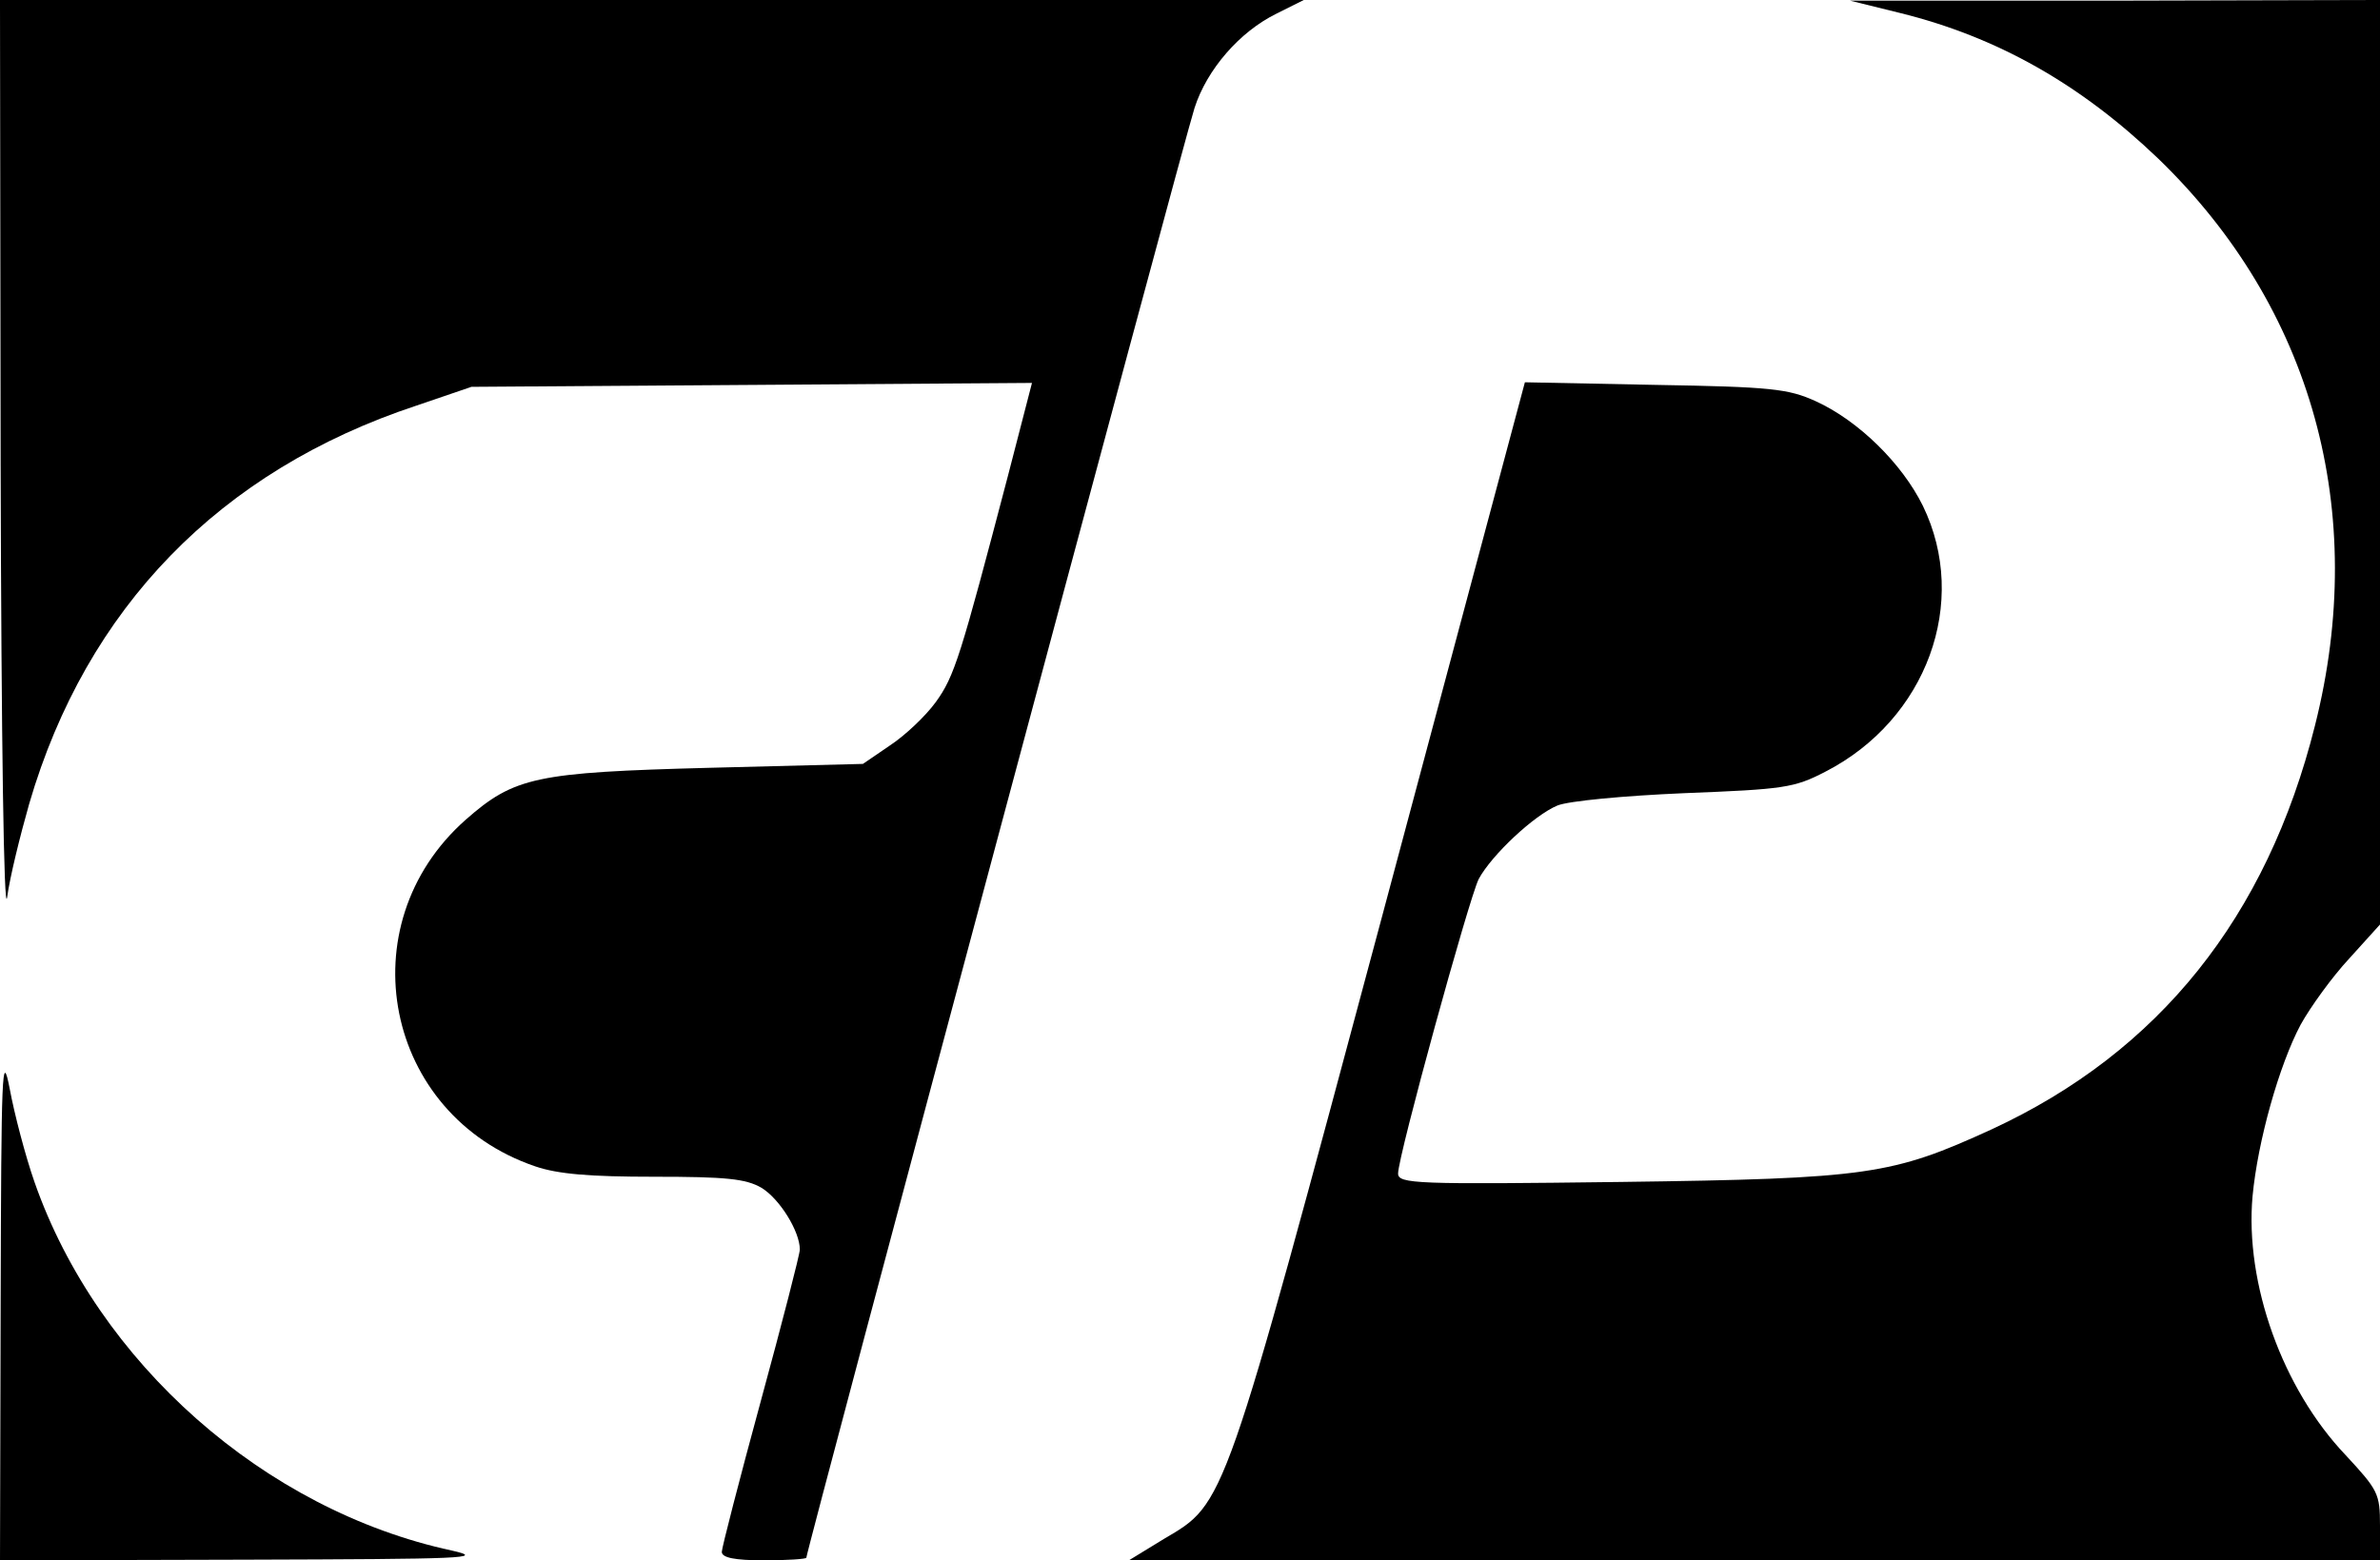 <?xml version="1.0" standalone="no"?>
<!DOCTYPE svg PUBLIC "-//W3C//DTD SVG 20010904//EN"
 "http://www.w3.org/TR/2001/REC-SVG-20010904/DTD/svg10.dtd">
<svg version="1.0" xmlns="http://www.w3.org/2000/svg"
 width="366pt" height="240pt" viewBox="0 0 366 240"
 preserveAspectRatio="xMidYMid meet">
<g transform="translate(0,240) scale(0.1,-0.1)"
fill="#000000" stroke="none">
<path d="M1 1683 c1 -420 5 -695 10 -663 4 30 20 95 34 144 88 301 293 512
595 612 l85 29 431 3 431 3 -37 -143 c-73 -278 -82 -308 -111 -348 -16 -22
-48 -52 -71 -67 l-41 -28 -236 -6 c-267 -7 -300 -14 -375 -80 -183 -162 -125
-454 107 -533 35 -12 84 -16 183 -16 110 0 141 -3 165 -17 28 -17 59 -67 59
-95 0 -7 -27 -112 -60 -233 -33 -121 -60 -226 -60 -232 0 -9 20 -13 65 -13 36
0 65 2 65 4 0 10 582 2185 597 2230 19 59 69 117 126 145 l42 21 -1002 0
-1003 0 1 -717z"/>
<path d="M2922 2380 c150 -37 278 -110 397 -224 237 -229 324 -543 241 -872
-74 -295 -240 -502 -497 -621 -153 -70 -189 -76 -570 -81 -315 -4 -343 -3
-343 13 0 27 109 423 124 453 20 37 85 98 121 113 17 7 102 15 195 19 153 6
169 8 217 33 156 80 222 261 150 409 -32 65 -99 131 -165 161 -42 19 -68 22
-247 25 l-200 4 -220 -823 c-245 -914 -240 -900 -335 -956 l-54 -33 962 0 962
0 0 53 c0 50 -3 55 -53 109 -97 102 -155 264 -143 398 8 85 41 202 74 264 15
27 48 73 75 102 l47 52 0 711 0 711 -407 -1 -408 0 77 -19z"/>
<path d="M1 398 l-1 -398 378 1 c336 1 370 2 317 14 -288 62 -545 289 -642
567 -14 40 -31 105 -38 143 -12 62 -13 27 -14 -327z"/>
</g>
</svg>
